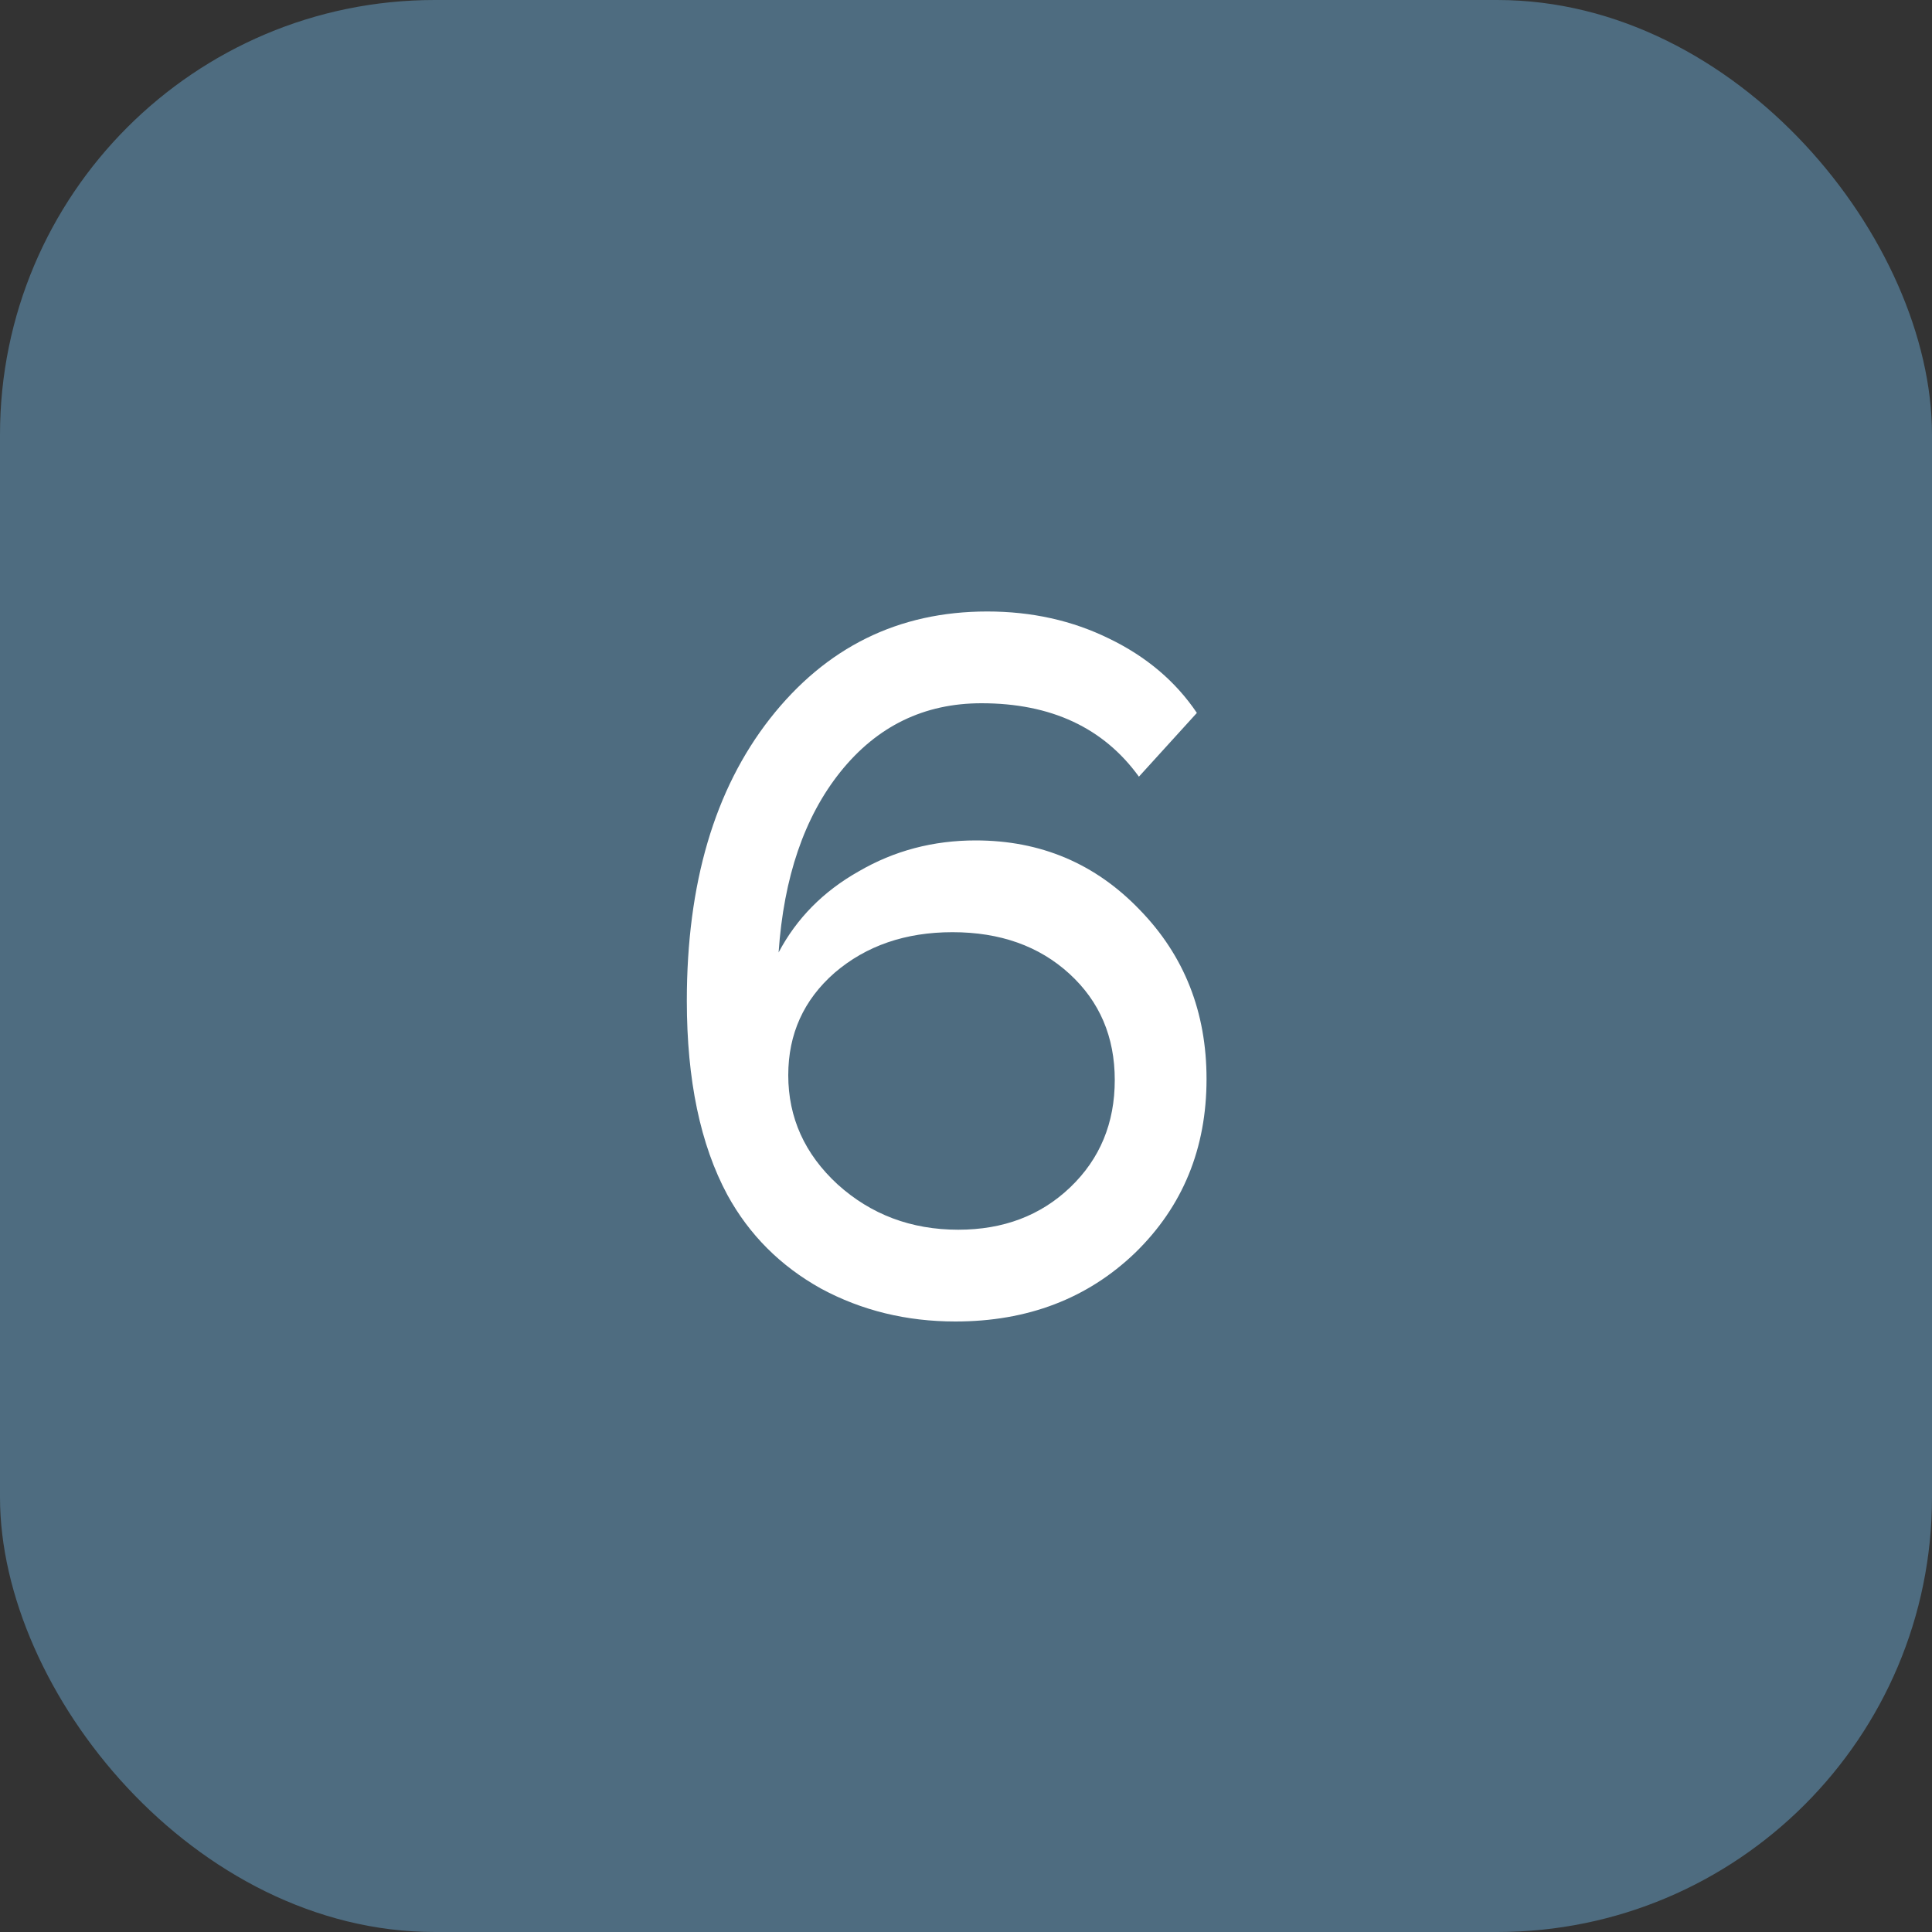 <?xml version="1.0" encoding="UTF-8"?> <svg xmlns="http://www.w3.org/2000/svg" width="40" height="40" viewBox="0 0 40 40" fill="none"><rect x="0" y="0" width="40" height="40" fill="#333333" stroke="none"/><rect width="40" height="40" rx="9" fill="#4E6C80"></rect><path d="M23.58 16.08C22.847 15.067 21.76 14.56 20.32 14.56C19.133 14.56 18.16 15.033 17.4 15.98C16.653 16.913 16.227 18.16 16.12 19.72C16.493 19.013 17.047 18.453 17.78 18.04C18.513 17.613 19.32 17.4 20.2 17.4C21.547 17.4 22.68 17.88 23.6 18.84C24.52 19.787 24.98 20.953 24.98 22.34C24.98 23.78 24.487 24.98 23.5 25.94C22.513 26.887 21.273 27.36 19.78 27.36C18.767 27.36 17.84 27.133 17 26.68C16.16 26.213 15.513 25.567 15.06 24.74C14.5 23.7 14.22 22.36 14.22 20.72C14.22 18.293 14.793 16.347 15.94 14.88C17.1 13.4 18.6 12.66 20.44 12.66C21.36 12.66 22.2 12.847 22.96 13.22C23.733 13.593 24.34 14.107 24.78 14.76L23.58 16.08ZM16.32 22.26C16.32 23.14 16.66 23.893 17.34 24.52C18.033 25.147 18.867 25.46 19.84 25.46C20.773 25.46 21.547 25.167 22.16 24.58C22.773 23.993 23.08 23.253 23.08 22.36C23.08 21.467 22.767 20.733 22.14 20.16C21.513 19.587 20.707 19.3 19.72 19.3C18.747 19.3 17.933 19.58 17.28 20.14C16.64 20.7 16.32 21.407 16.32 22.26Z" fill="white"></path></svg> 